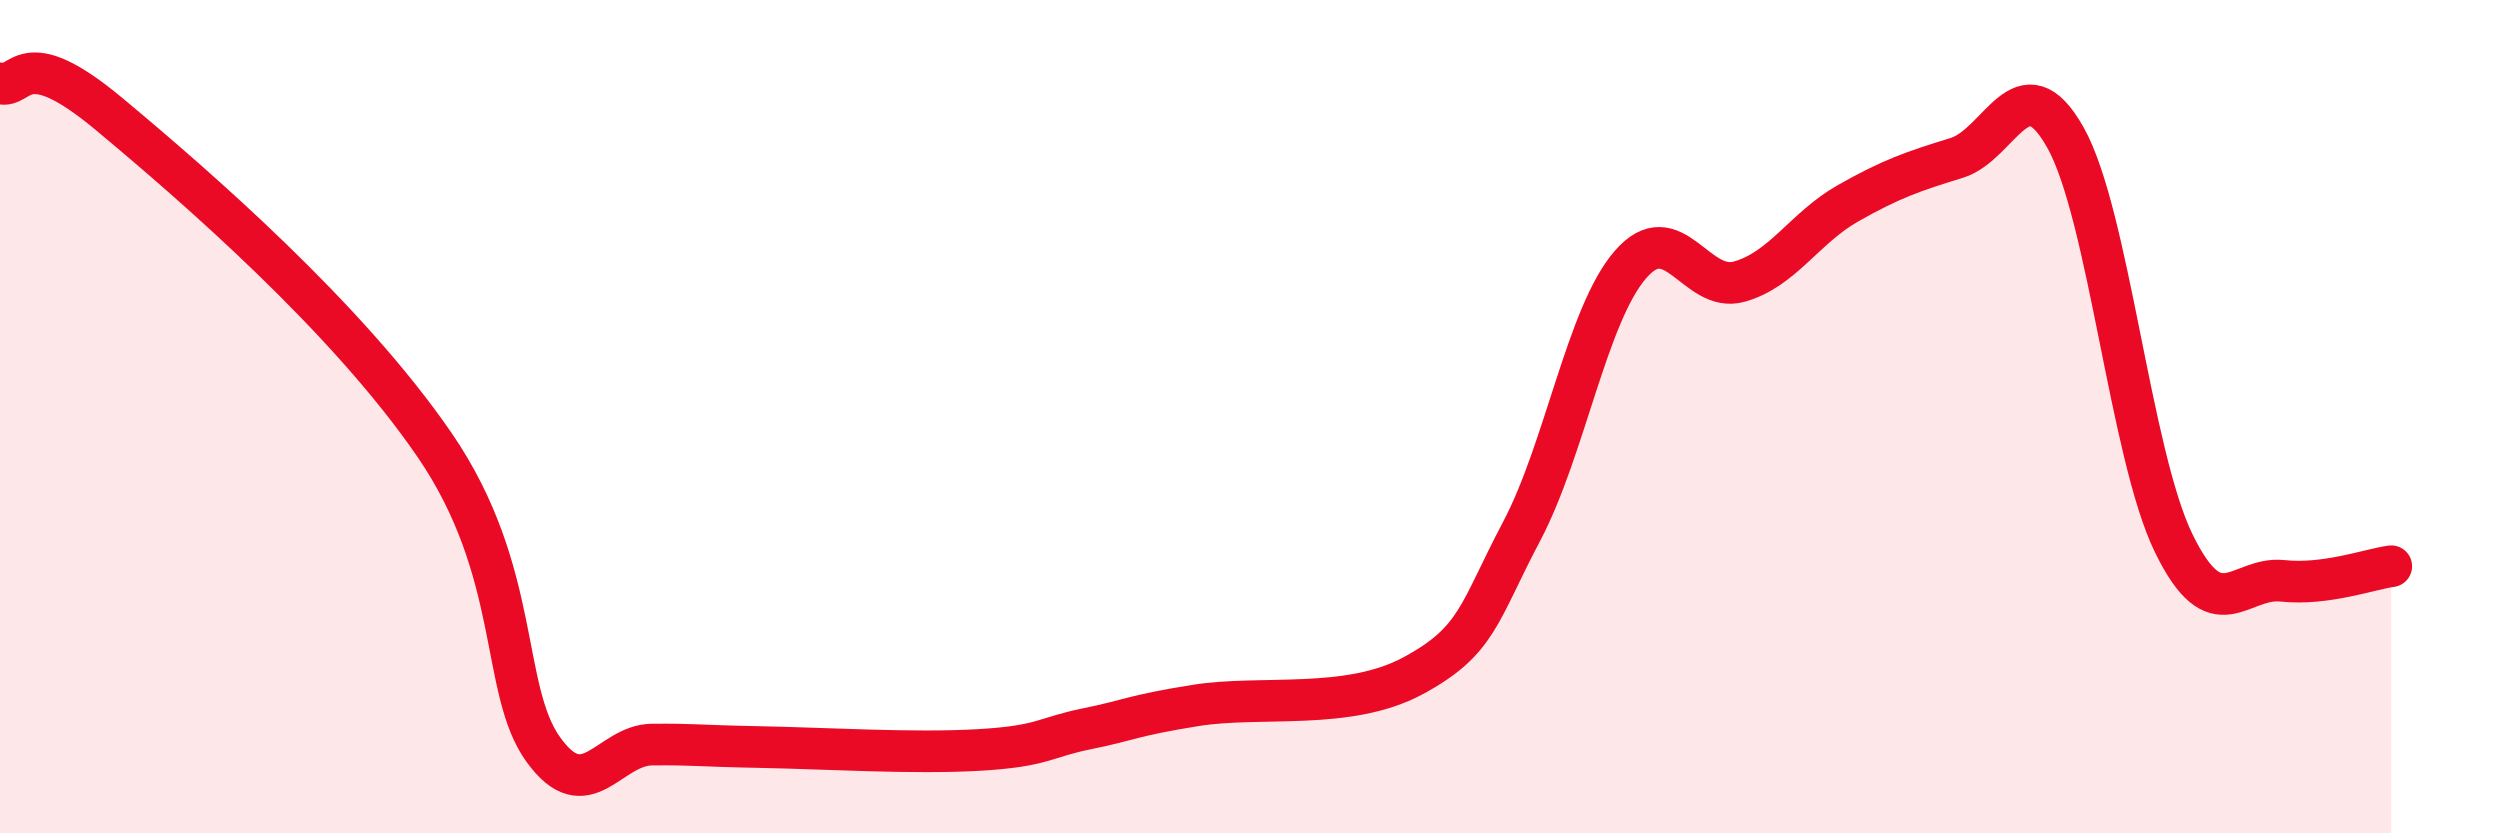 
    <svg width="60" height="20" viewBox="0 0 60 20" xmlns="http://www.w3.org/2000/svg">
      <path
        d="M 0,2 C 0.52,2.15 0.52,0.99 2.61,2.73 C 4.7,4.47 8.34,7.63 10.43,10.68 C 12.52,13.73 12,16.55 13.04,17.99 C 14.08,19.43 14.61,17.88 15.65,17.87 C 16.69,17.86 16.69,17.9 18.26,17.93 C 19.83,17.96 21.91,18.09 23.48,18 C 25.05,17.91 25.05,17.7 26.09,17.49 C 27.13,17.28 27.14,17.18 28.7,16.93 C 30.26,16.68 32.35,17.06 33.91,16.22 C 35.47,15.38 35.48,14.72 36.52,12.75 C 37.56,10.78 38.09,7.55 39.13,6.35 C 40.17,5.15 40.7,7.05 41.74,6.76 C 42.78,6.47 43.31,5.47 44.35,4.88 C 45.39,4.29 45.92,4.11 46.96,3.79 C 48,3.47 48.53,1.45 49.57,3.3 C 50.61,5.15 51.13,10.91 52.17,13.04 C 53.21,15.17 53.74,13.83 54.78,13.94 C 55.82,14.05 56.87,13.66 57.39,13.59L57.39 20L0 20Z"
        fill="#EB0A25"
        opacity="0.1"
        stroke-linecap="round"
        stroke-linejoin="round"
      />
      <path
        d="M 0,2 C 0.52,2.15 0.52,0.99 2.61,2.73 C 4.7,4.47 8.34,7.63 10.43,10.68 C 12.52,13.73 12,16.55 13.04,17.99 C 14.08,19.43 14.61,17.88 15.65,17.87 C 16.69,17.86 16.69,17.9 18.26,17.93 C 19.83,17.96 21.91,18.09 23.48,18 C 25.05,17.91 25.05,17.7 26.09,17.49 C 27.13,17.28 27.14,17.18 28.7,16.93 C 30.26,16.68 32.35,17.06 33.91,16.22 C 35.47,15.38 35.48,14.72 36.52,12.75 C 37.56,10.78 38.09,7.55 39.13,6.35 C 40.17,5.15 40.7,7.05 41.74,6.76 C 42.78,6.47 43.31,5.47 44.35,4.88 C 45.39,4.29 45.92,4.11 46.96,3.79 C 48,3.47 48.53,1.45 49.57,3.3 C 50.61,5.15 51.13,10.91 52.17,13.04 C 53.21,15.17 53.74,13.83 54.78,13.94 C 55.82,14.05 56.87,13.66 57.39,13.59"
        stroke="#EB0A25"
        stroke-width="1"
        fill="none"
        stroke-linecap="round"
        stroke-linejoin="round"
      />
    </svg>
  